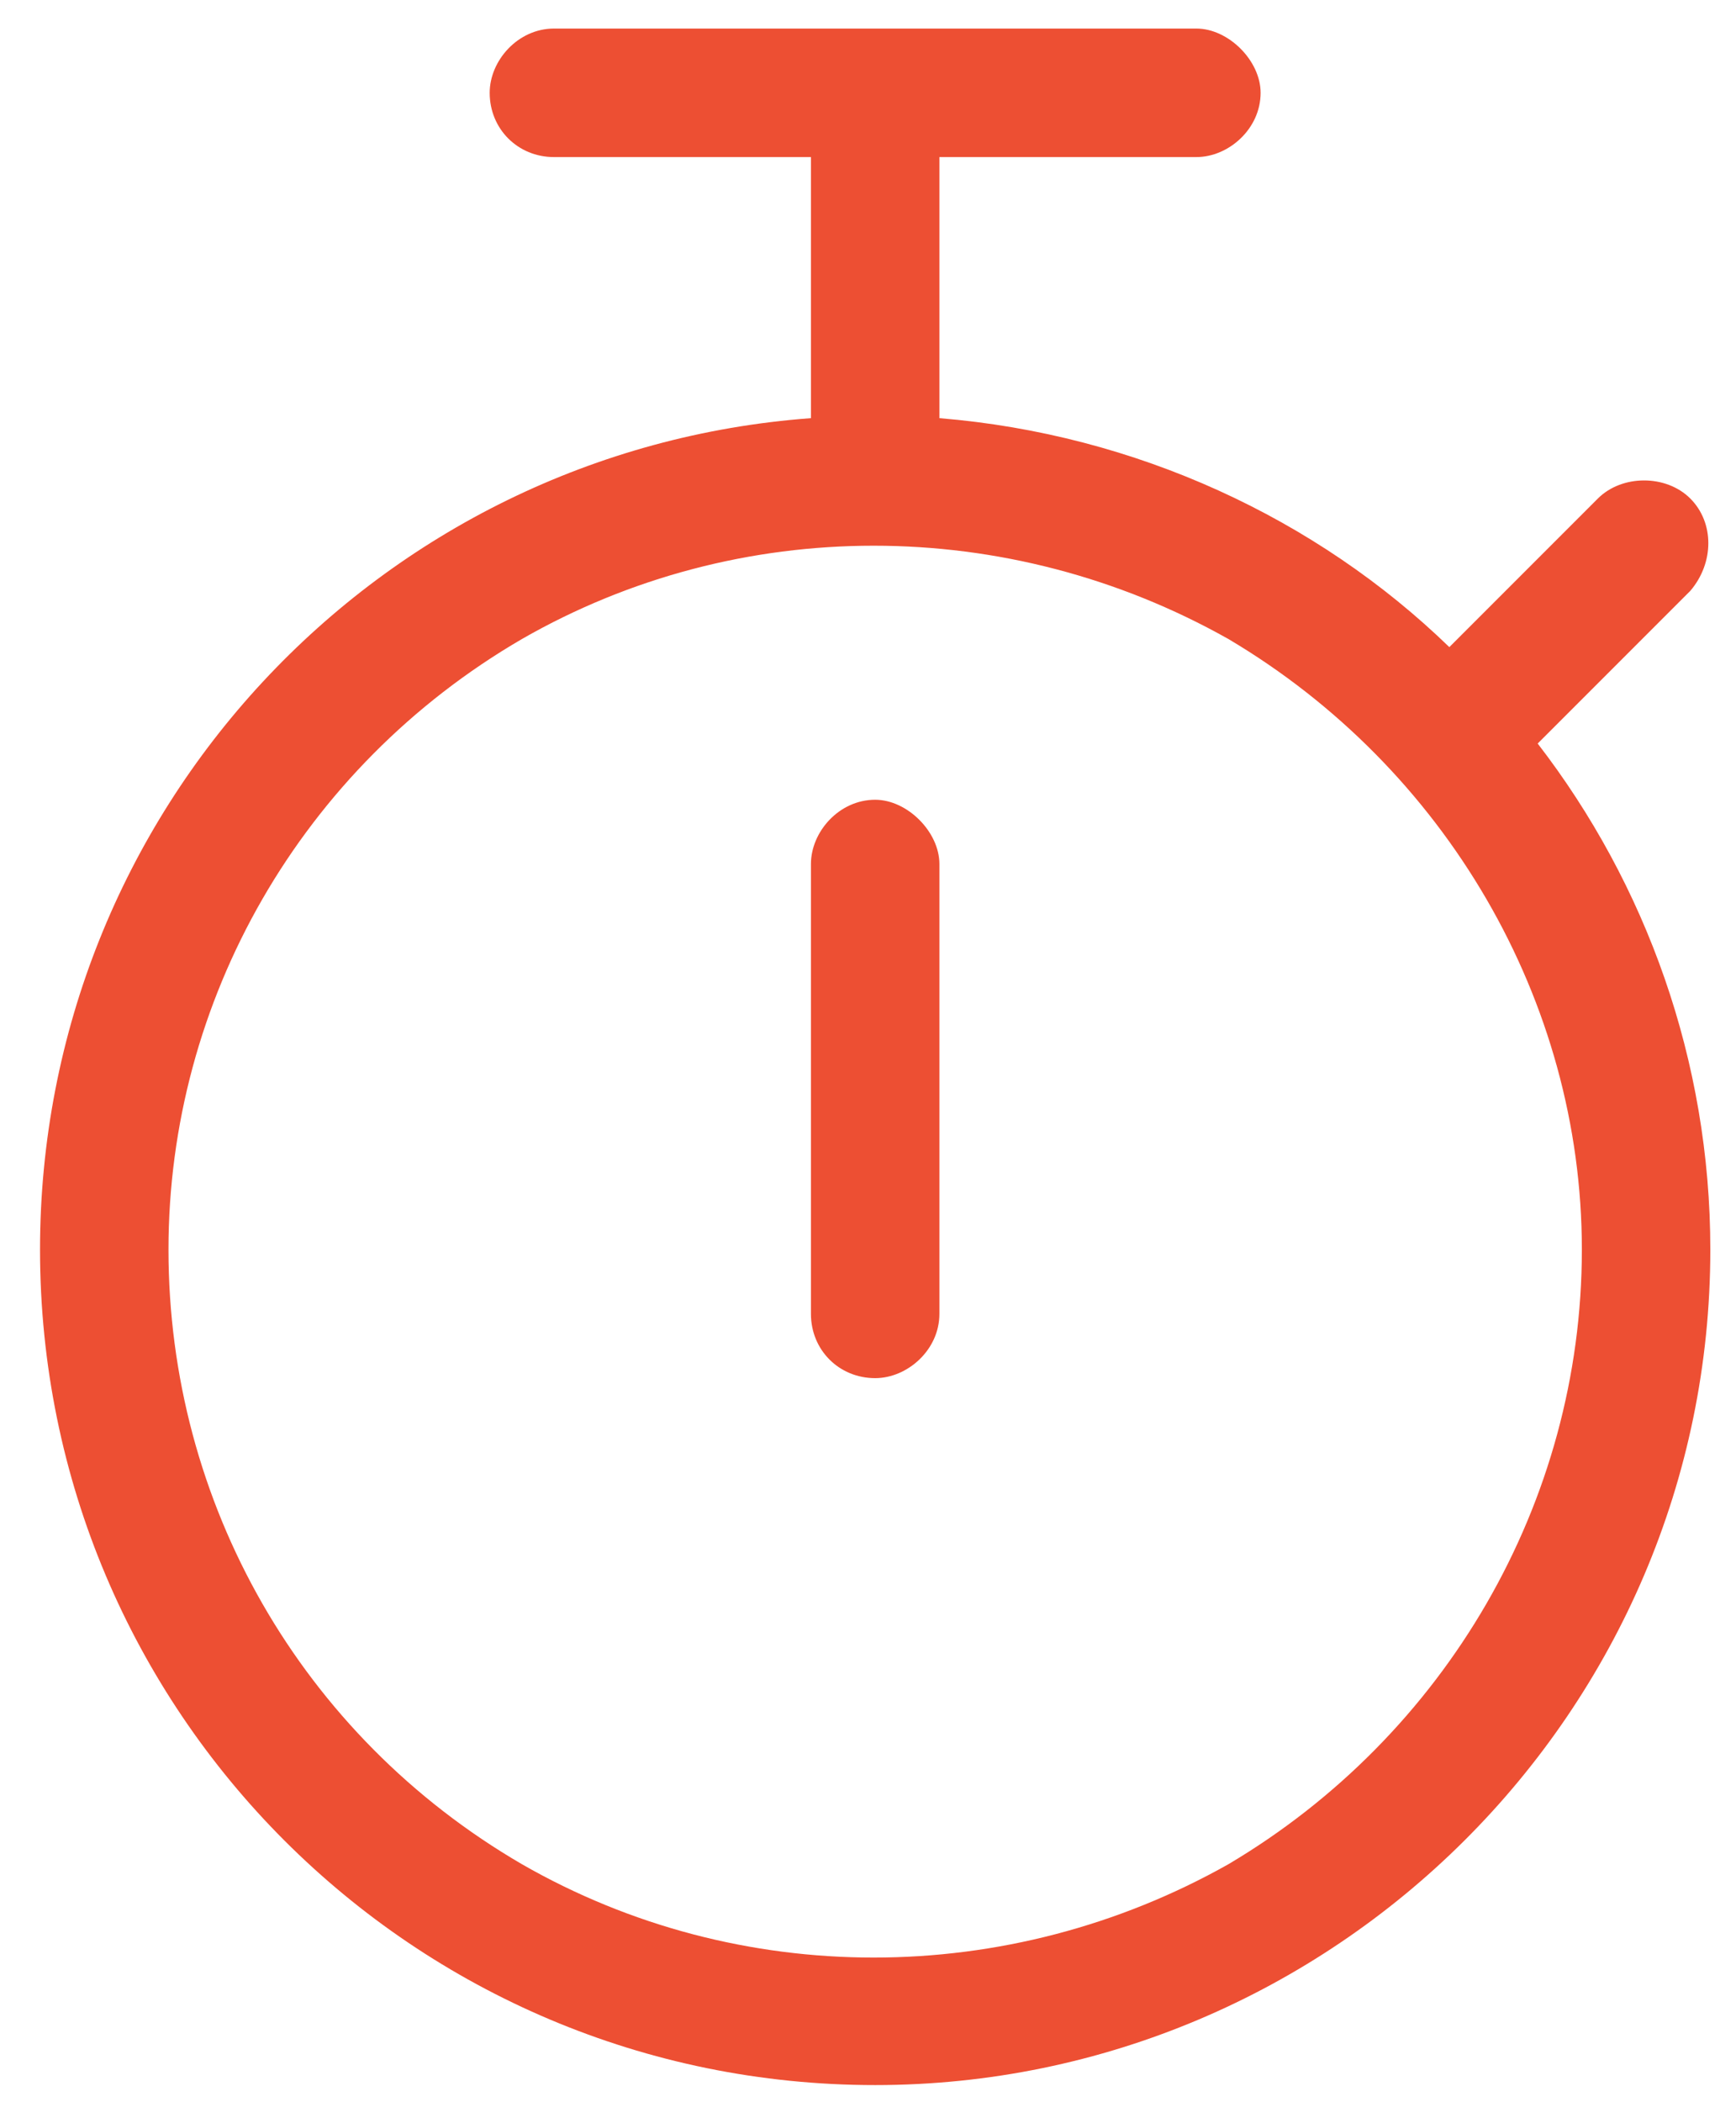 <svg width="38" height="46" viewBox="0 0 38 46" fill="none" xmlns="http://www.w3.org/2000/svg">
<path d="M10.719 2.031C10.719 1.328 11.335 0.625 12.126 0.625H26.188C26.891 0.625 27.594 1.328 27.594 2.031C27.594 2.822 26.891 3.437 26.188 3.437H20.563V9.15C24.87 9.502 28.825 11.348 31.725 14.16L34.977 10.908C35.505 10.381 36.471 10.381 36.999 10.908C37.526 11.435 37.526 12.314 36.999 12.93L33.659 16.27C36.032 19.346 37.438 23.213 37.438 27.344C37.438 37.451 29.177 45.625 19.157 45.625C9.05 45.625 0.876 37.451 0.876 27.344C0.876 17.764 8.258 9.853 17.751 9.15V3.437H12.126C11.335 3.437 10.719 2.822 10.719 2.031ZM3.688 27.344C3.688 32.881 6.589 37.978 11.423 40.791C16.169 43.516 22.057 43.516 26.891 40.791C31.637 37.978 34.626 32.881 34.626 27.344C34.626 21.895 31.637 16.797 26.891 13.984C22.057 11.26 16.169 11.26 11.423 13.984C6.589 16.797 3.688 21.895 3.688 27.344ZM20.563 18.906V28.75C20.563 29.541 19.86 30.156 19.157 30.156C18.366 30.156 17.751 29.541 17.751 28.75V18.906C17.751 18.203 18.366 17.5 19.157 17.5C19.86 17.5 20.563 18.203 20.563 18.906Z" fill="#ED4F33"/>
</svg>
